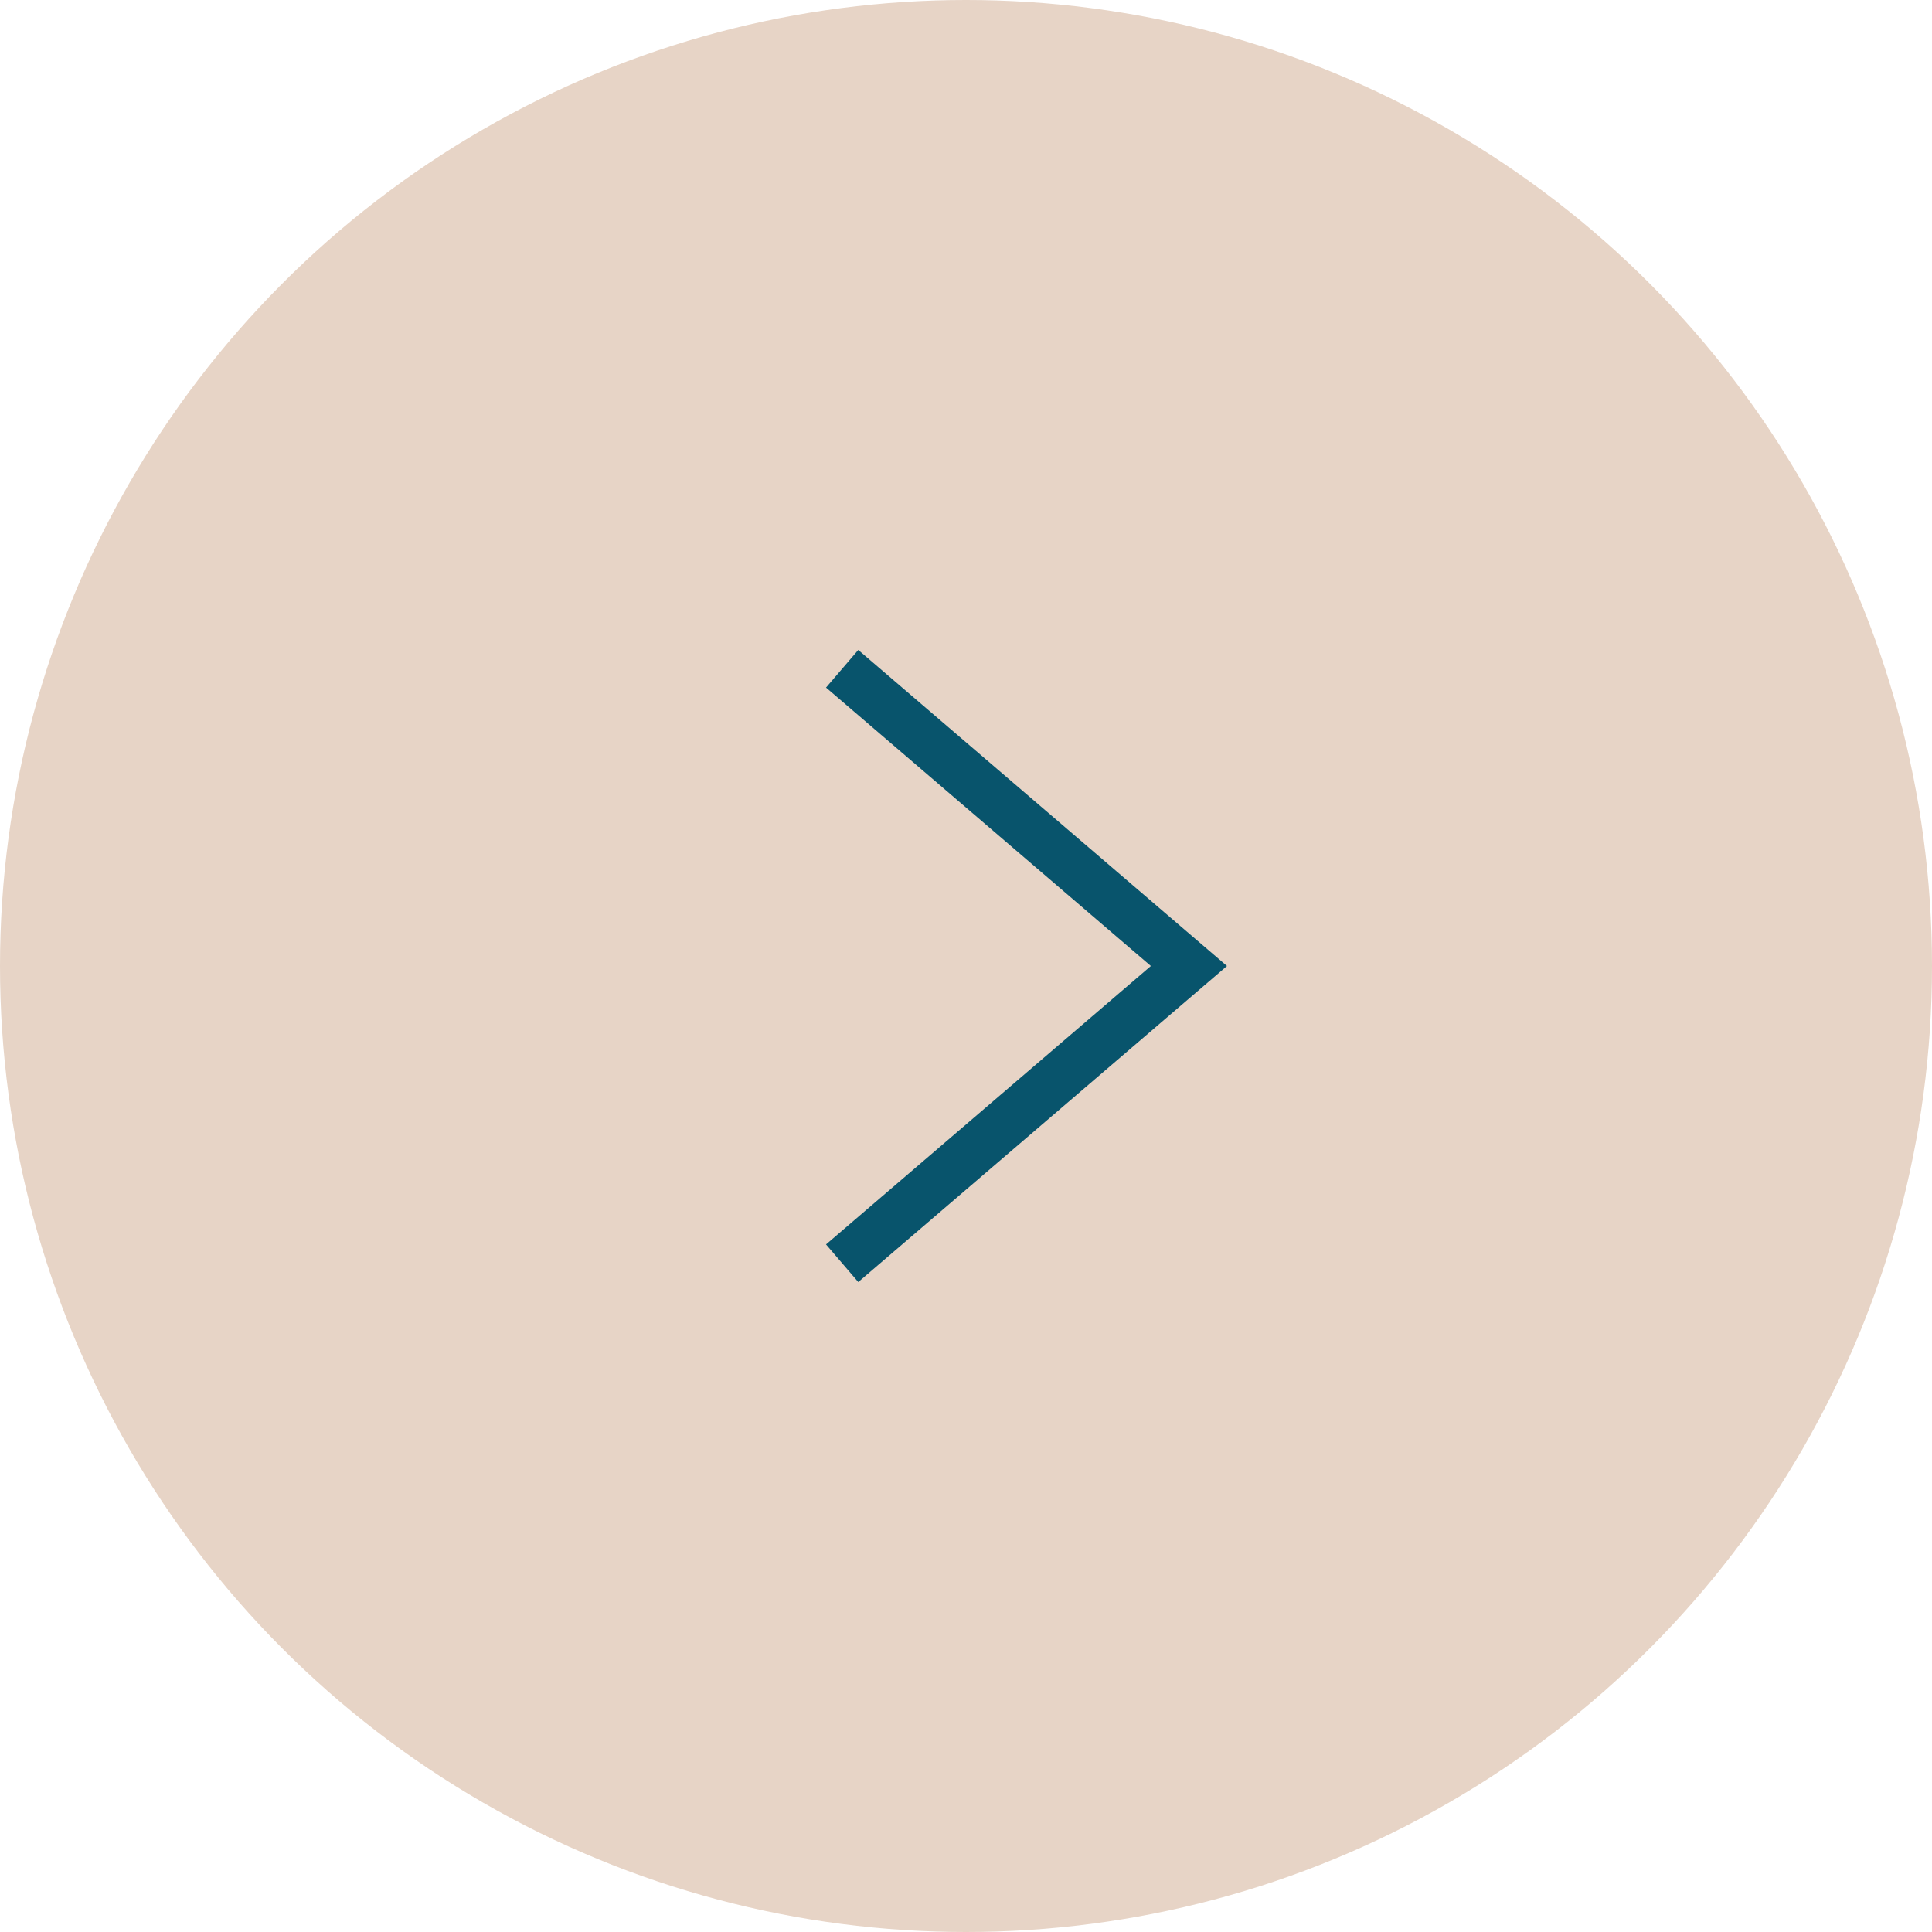<?xml version="1.0" encoding="UTF-8"?> <svg xmlns="http://www.w3.org/2000/svg" width="78" height="78" viewBox="0 0 78 78" fill="none"> <circle cx="39" cy="39" r="39" fill="#E7D4C6"></circle> <path d="M34 51L48 39L34 27" stroke="#08546C" stroke-width="2"></path> </svg> 